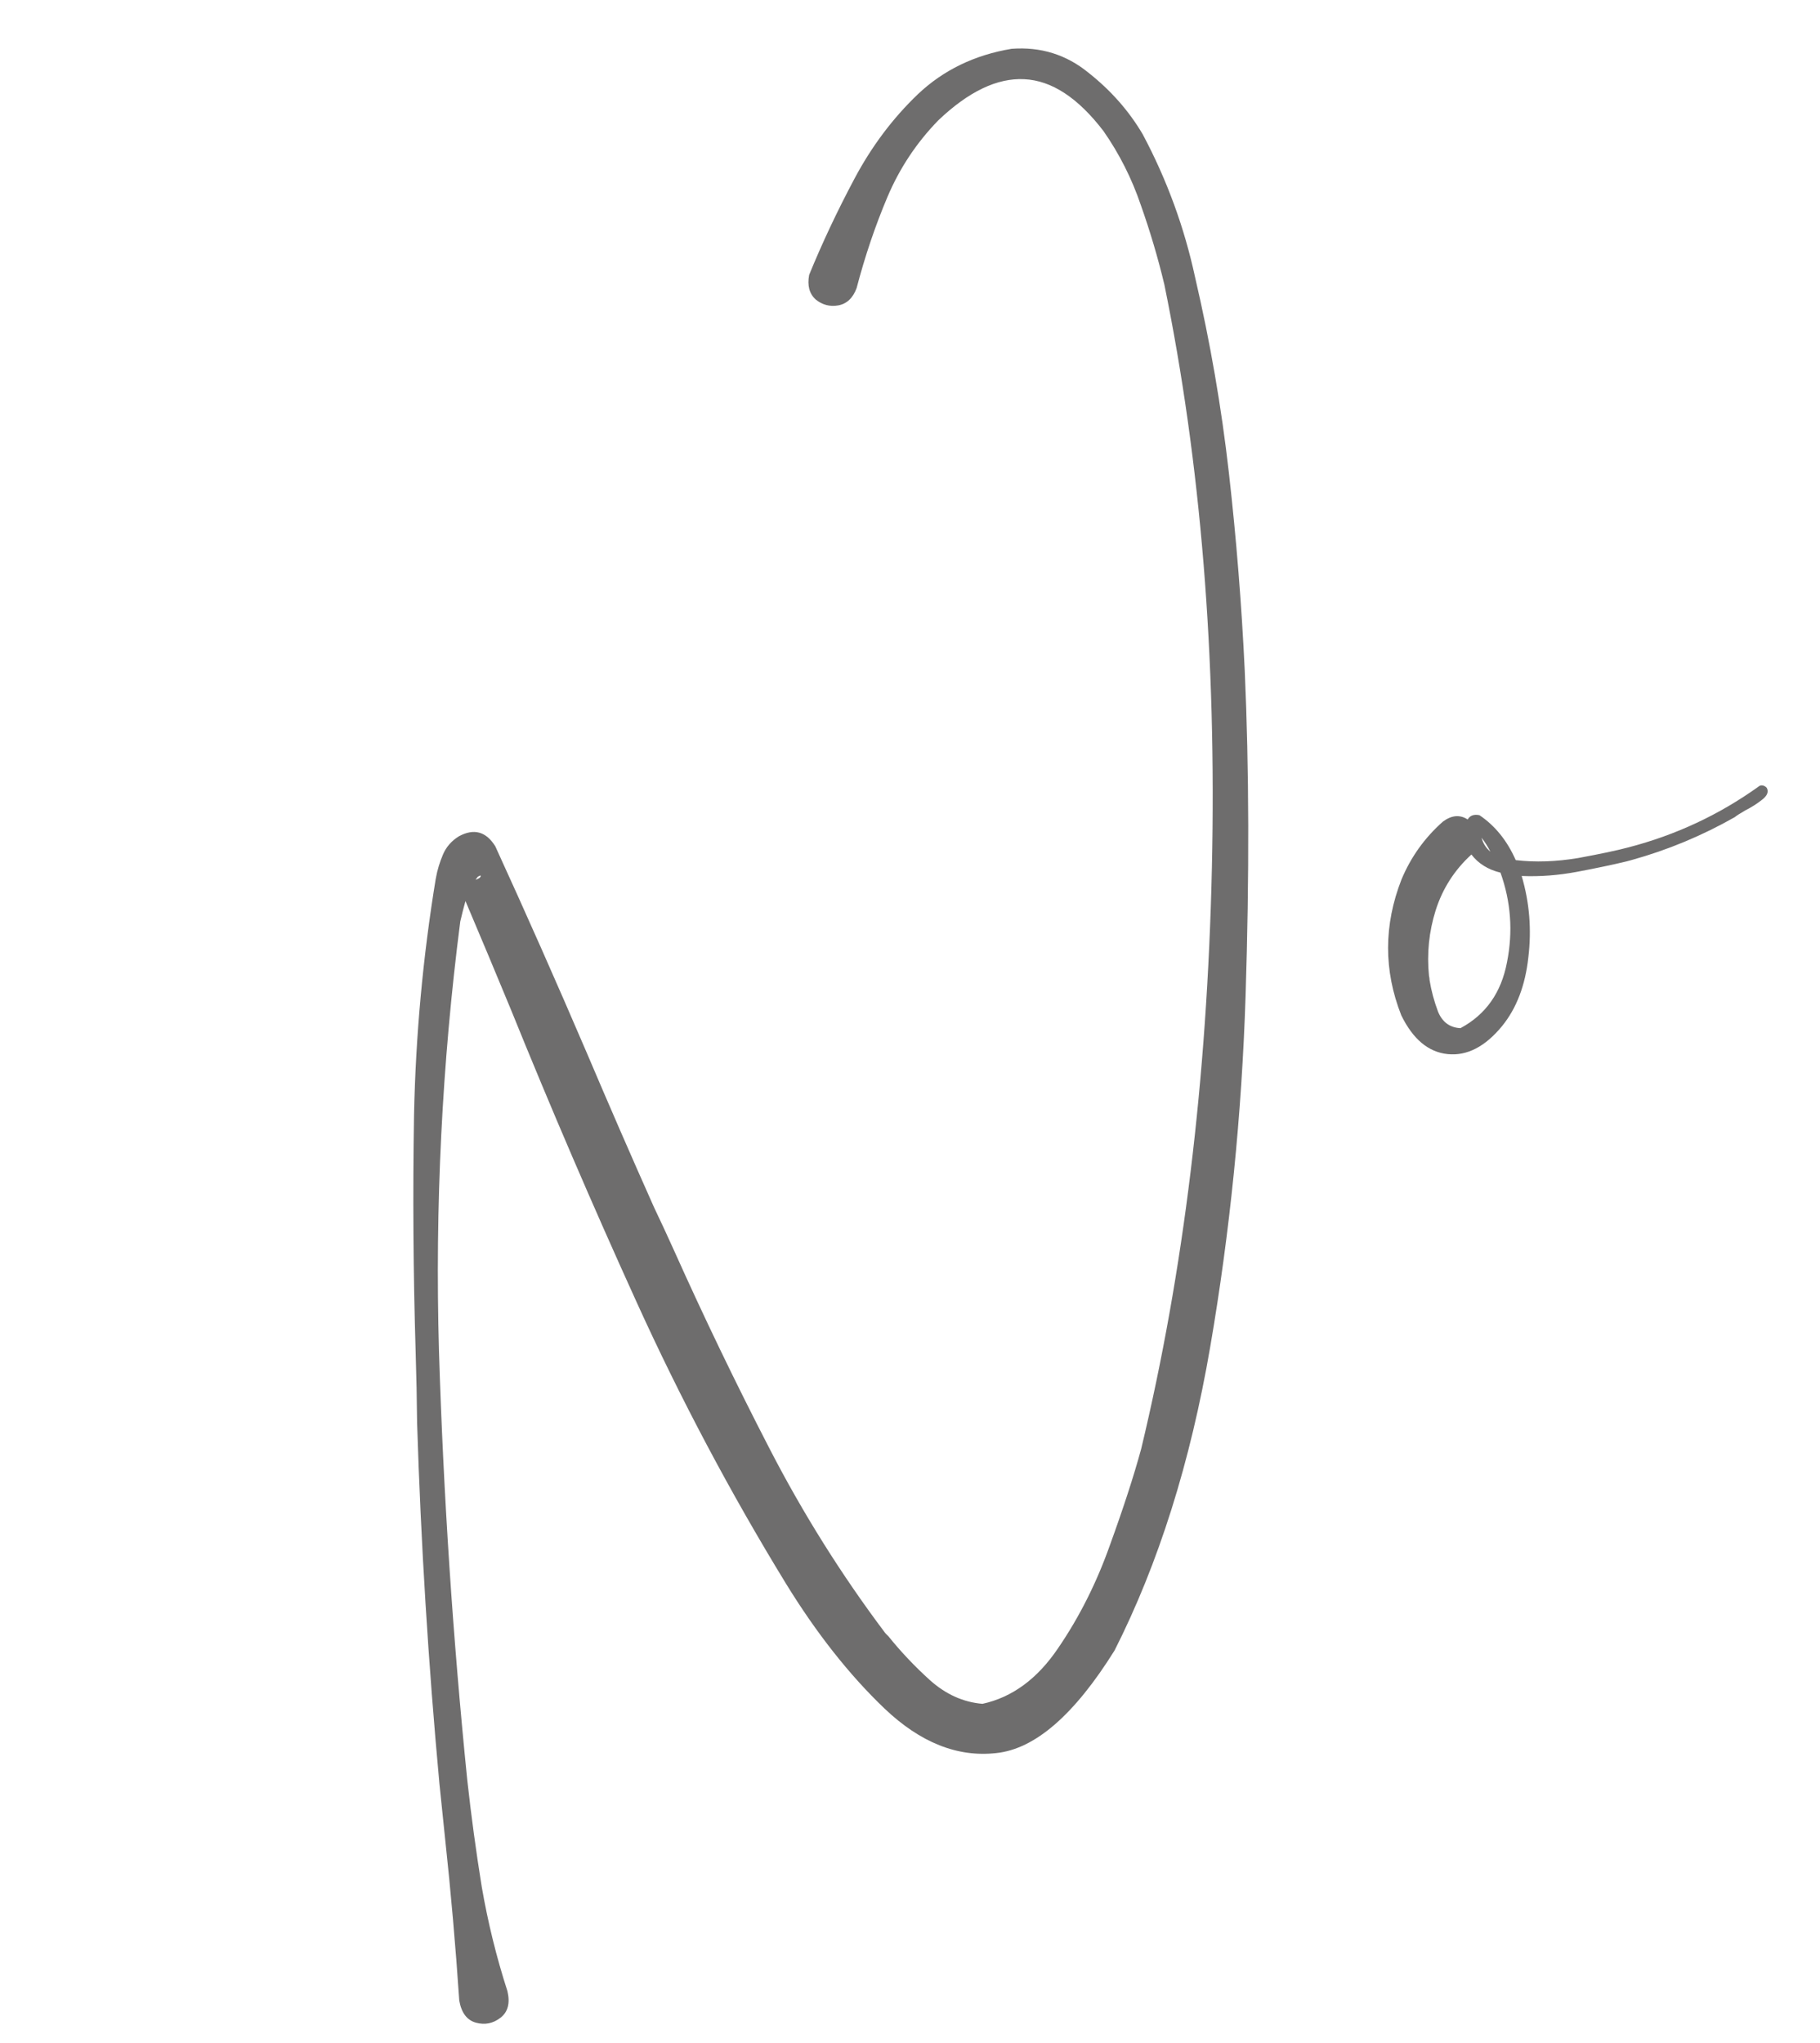 <?xml version="1.0" encoding="UTF-8"?> <svg xmlns="http://www.w3.org/2000/svg" width="98" height="110" viewBox="0 0 98 110" fill="none"><path d="M95.131 42.415C95.248 42.626 95.164 42.84 94.879 43.059C94.612 43.271 94.31 43.464 93.972 43.635C93.709 43.786 93.519 43.908 93.402 44C91.647 44.996 89.8 45.764 87.862 46.303C87.768 46.329 87.674 46.354 87.579 46.379C86.838 46.557 85.958 46.743 84.938 46.935C83.918 47.128 82.917 47.204 81.936 47.163C82.358 48.587 82.477 50.051 82.294 51.556C82.129 53.056 81.66 54.284 80.885 55.24C79.97 56.355 78.993 56.859 77.954 56.753C76.915 56.648 76.081 55.951 75.453 54.663C74.502 52.249 74.506 49.811 75.465 47.35C75.97 46.143 76.713 45.105 77.694 44.236C78.166 43.887 78.611 43.849 79.028 44.121C79.152 43.906 79.364 43.829 79.663 43.89C80.502 44.454 81.153 45.26 81.616 46.309C82.66 46.434 83.782 46.396 84.982 46.196C86.177 45.976 87.076 45.786 87.68 45.624C90.232 44.961 92.568 43.87 94.689 42.351C94.754 42.293 94.83 42.273 94.915 42.29C95.001 42.308 95.073 42.349 95.131 42.415ZM80.251 45.856C80.118 45.588 79.96 45.337 79.776 45.103C79.857 45.405 80.015 45.656 80.251 45.856ZM78.641 55.356C80.003 54.627 80.838 53.443 81.147 51.803C81.474 50.158 81.357 48.552 80.796 46.984C80.125 46.82 79.603 46.495 79.23 46.008C78.32 46.838 77.678 47.839 77.305 49.011C76.945 50.159 76.825 51.333 76.945 52.535C76.965 52.61 76.976 52.688 76.977 52.769C77.067 53.331 77.219 53.897 77.432 54.467C77.664 55.031 78.067 55.328 78.641 55.356Z" fill="#6E6D6D"></path><path d="M61.529 7.227C62.83 9.669 63.771 12.237 64.352 14.933C65.164 18.415 65.77 21.923 66.171 25.455C66.571 28.988 66.856 32.541 67.025 36.115C67.26 41.37 67.275 47.199 67.07 53.603C66.865 60.007 66.23 66.314 65.164 72.525C64.099 78.735 62.383 84.179 60.017 88.857C57.853 92.328 55.729 94.171 53.643 94.386C51.562 94.62 49.559 93.823 47.633 91.993C45.731 90.177 43.955 87.924 42.303 85.232C39.317 80.35 36.641 75.305 34.274 70.095C31.913 64.904 29.657 59.655 27.507 54.347C26.702 52.399 25.887 50.454 25.063 48.511C24.961 48.882 24.867 49.251 24.783 49.617C23.799 57.261 23.417 64.967 23.637 72.733C23.877 80.494 24.386 88.203 25.163 95.86C25.376 97.785 25.635 99.697 25.942 101.596C26.273 103.51 26.733 105.378 27.323 107.202C27.476 107.848 27.351 108.326 26.949 108.636C26.547 108.946 26.105 109.034 25.624 108.9C25.144 108.766 24.846 108.371 24.73 107.714C24.534 104.794 24.279 101.88 23.965 98.972C23.863 97.988 23.761 97.004 23.66 96.021C23.063 89.568 22.663 83.094 22.459 76.597C22.447 75.347 22.421 74.08 22.381 72.797C22.252 68.544 22.223 64.286 22.294 60.02C22.383 55.75 22.773 51.511 23.465 47.301C23.479 47.278 23.483 47.256 23.478 47.237C23.552 46.833 23.676 46.426 23.849 46.016C24.022 45.605 24.308 45.276 24.706 45.028C25.518 44.588 26.173 44.766 26.669 45.563C28.327 49.183 29.965 52.88 31.582 56.652C32.786 59.484 33.995 62.264 35.212 64.991C35.58 65.762 35.939 66.535 36.288 67.311C37.898 70.903 39.606 74.449 41.413 77.948C43.225 81.466 45.309 84.79 47.664 87.92C47.722 87.986 47.778 88.042 47.83 88.088C48.498 88.92 49.246 89.711 50.073 90.46C50.925 91.222 51.868 91.647 52.902 91.734C54.507 91.385 55.866 90.383 56.98 88.73C58.113 87.072 59.037 85.237 59.752 83.226C60.485 81.209 61.05 79.471 61.448 78.009C63.732 68.5 65.002 58.07 65.256 46.719C65.511 35.368 64.657 24.9 62.695 15.316C62.349 13.872 61.927 12.448 61.43 11.045C60.946 9.617 60.277 8.29 59.423 7.063C58.052 5.267 56.629 4.334 55.154 4.264C53.699 4.189 52.157 4.926 50.529 6.474C49.356 7.678 48.441 9.056 47.785 10.606C47.129 12.157 46.576 13.791 46.126 15.509C45.927 16.048 45.596 16.359 45.133 16.443C44.689 16.521 44.287 16.417 43.926 16.129C43.58 15.817 43.461 15.374 43.57 14.799C44.266 13.096 45.078 11.372 46.006 9.627C46.934 7.882 48.074 6.364 49.426 5.071C50.797 3.774 52.479 2.959 54.473 2.627C56.039 2.51 57.418 2.94 58.609 3.915C59.814 4.866 60.788 5.97 61.529 7.227ZM25.605 47.365C25.681 47.345 25.744 47.318 25.796 47.283C25.848 47.249 25.878 47.211 25.886 47.168C25.876 47.131 25.855 47.126 25.822 47.155C25.803 47.16 25.768 47.18 25.717 47.214C25.689 47.262 25.652 47.312 25.605 47.365Z" fill="#6E6D6D"></path></svg> 